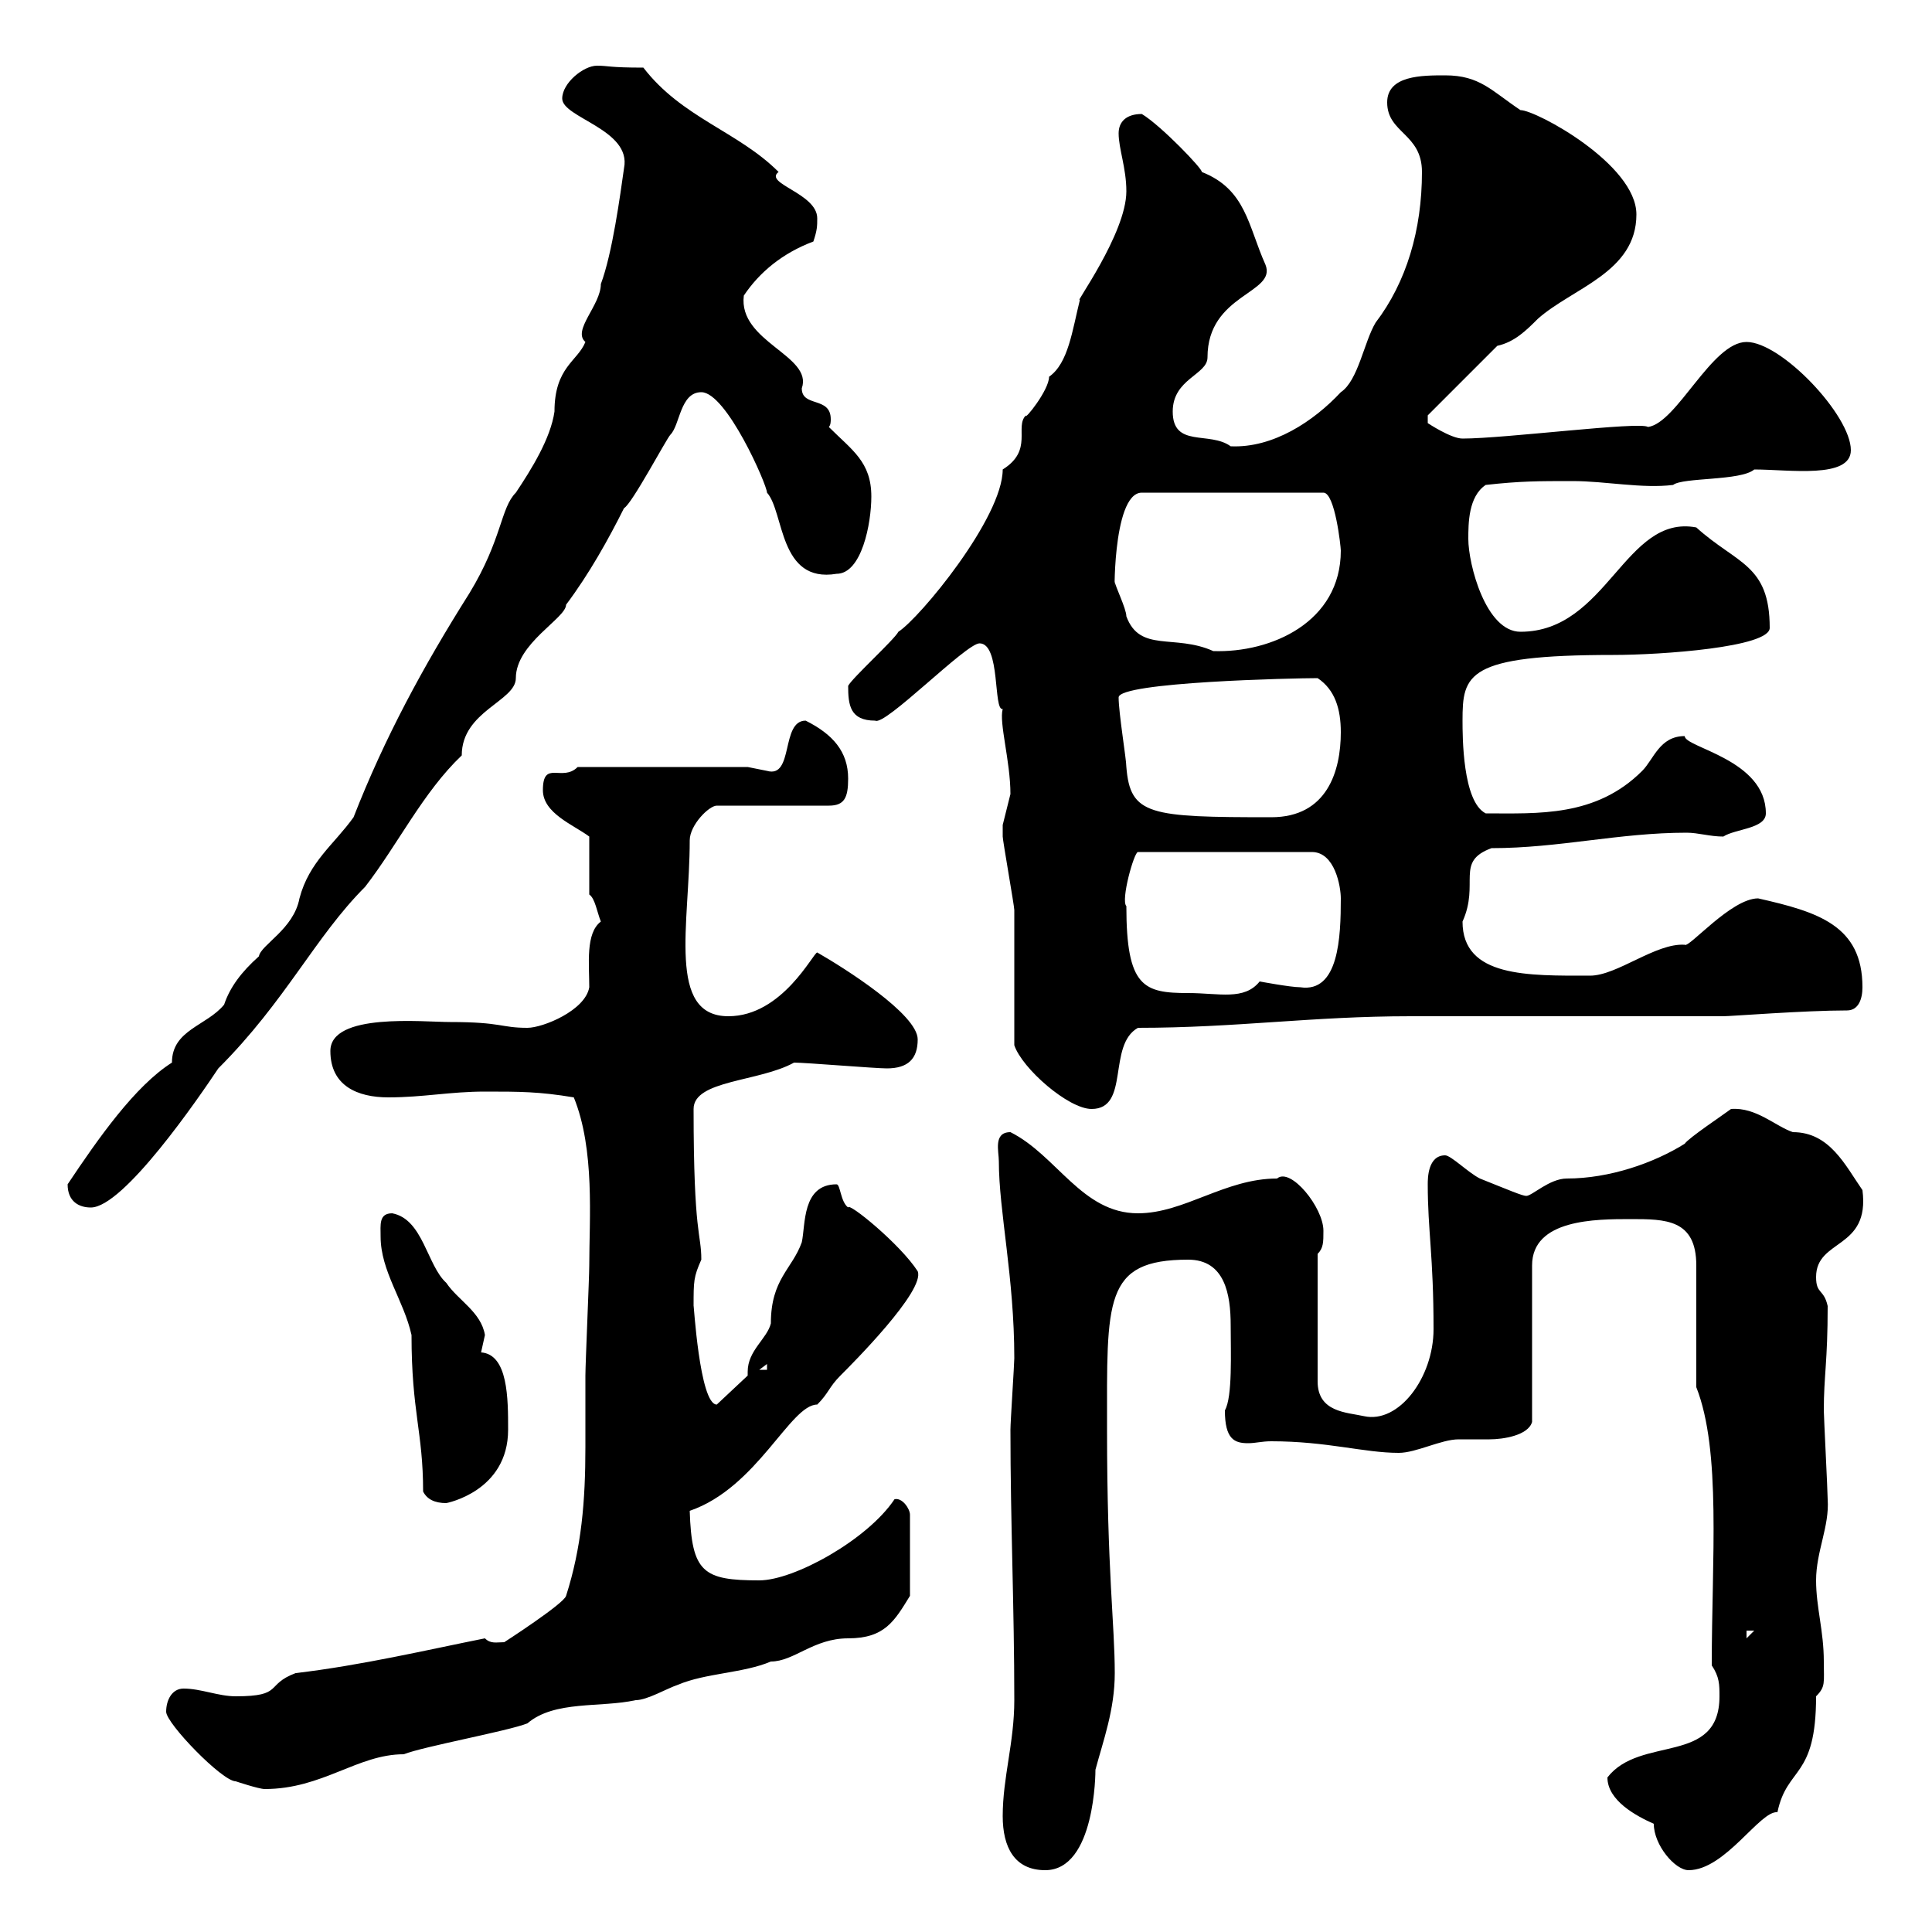 <svg xmlns="http://www.w3.org/2000/svg" xmlns:xlink="http://www.w3.org/1999/xlink" width="300" height="300"><path d="M155.70 282C155.70 286.80 157.50 290.40 162.30 290.40C170.10 290.40 170.10 275.10 170.10 274.80C171.30 270.30 173.10 265.50 173.10 259.80C173.10 252.30 171.90 243.90 171.90 222C171.90 201.90 171.30 195.60 184.50 195.60C190.20 195.60 191.10 201 191.10 205.80C191.10 210 191.40 216.90 190.20 219C190.20 223.50 191.70 224.10 193.80 224.10C195 224.10 195.90 223.80 197.40 223.80C206.10 223.80 211.80 225.60 217.20 225.60C219.90 225.60 223.80 223.50 226.50 223.50C228.30 223.50 229.80 223.50 231.30 223.50C233.40 223.50 237.30 222.90 237.90 220.80L237.90 196.50C237.90 189.30 247.80 189.30 253.20 189.30C258.60 189.30 263.40 189.30 263.40 196.50L263.40 215.40C267.30 225.30 265.80 242.10 265.80 258.60C267 260.40 267 261.60 267 263.40C267 274.20 254.70 269.40 249.60 276C249.60 279.60 254.10 282 256.80 283.20C256.80 286.50 260.10 290.40 262.20 290.40C267.90 290.40 273.30 281.10 276 281.40C277.50 274.20 282 276.30 282 263.40C283.50 261.90 283.20 261.30 283.20 258C283.20 253.20 282 249.60 282 245.40C282 240.90 284.10 237 283.80 232.80C283.80 231.60 283.20 219.90 283.20 219C283.20 213.60 283.80 211.50 283.80 202.80C283.20 200.10 282 201 282 198.30C282 192.30 290.40 194.10 289.20 184.80C286.50 180.90 284.10 175.80 278.40 175.80C275.70 174.90 272.70 171.90 268.80 172.20C267.60 173.10 262.20 176.70 261.60 177.60C256.80 180.60 249.90 183 243.30 183C240.60 183 237.90 185.70 237 185.70C236.40 185.70 234.30 184.80 229.80 183C228 182.10 225.30 179.40 224.40 179.40C221.70 179.40 221.70 183 221.70 183.90C221.70 191.10 222.60 195 222.60 206.40C222.60 213.90 217.20 221.10 211.80 219.90C209.10 219.30 204.60 219.30 204.60 214.50L204.60 194.70C205.50 193.80 205.50 192.90 205.50 191.10C205.50 187.50 200.40 181.20 198.30 183C190.20 183 183.90 188.40 176.70 188.40C168 188.40 164.10 179.40 156.90 175.80C154.20 175.80 155.10 178.80 155.10 180.30C155.10 188.10 157.50 198.30 157.50 210.90C157.50 211.80 156.90 220.80 156.90 222C156.90 236.40 157.50 249.60 157.50 264C157.50 270.60 155.70 276 155.70 282ZM25.80 265.80C25.80 267.60 34.50 276.60 36.60 276.60C36.60 276.60 40.20 277.80 41.10 277.80C50.10 277.80 55.50 272.40 62.70 272.40C65.70 271.20 78.90 268.80 81.90 267.60C86.10 264 93.30 265.20 98.70 264C100.50 264 103.50 262.20 105.30 261.60C109.50 259.80 115.50 259.80 119.70 258C123.30 258 126.30 254.40 131.70 254.40C137.40 254.40 138.90 251.70 141.30 247.80L141.30 235.20C141.30 234.30 140.10 232.50 138.90 232.80C134.70 239.10 123.30 245.40 117.90 245.40C109.20 245.40 107.40 244.20 107.10 234.60C117.60 231 122.70 218.10 126.90 218.10C128.70 216.30 128.70 215.40 130.50 213.60C132.30 211.80 143.70 200.40 142.50 197.40C139.80 193.20 131.70 186.60 131.70 187.50C130.50 186.60 130.50 183.90 129.90 183.90C124.50 183.90 125.10 190.20 124.50 192.90C123 197.10 119.70 198.60 119.70 205.50C119.10 207.90 116.10 209.70 116.10 213C116.10 213 116.10 213.30 116.10 213.60L111.30 218.10C108.60 218.10 107.70 201.90 107.70 202.80C107.70 198.90 107.70 198.30 108.90 195.60C108.90 191.40 107.70 192 107.70 172.20C107.70 167.70 117.90 168 123.30 165C125.10 165 135.90 165.90 137.70 165.90C141 165.90 142.50 164.40 142.50 161.40C142.50 157.50 131.10 150.30 126.90 147.90C126.30 147.90 121.50 157.80 113.10 157.80C103.50 157.80 107.10 143.40 107.10 130.50C107.10 128.10 110.10 125.10 111.30 125.10L128.70 125.10C131.10 125.10 131.70 123.90 131.70 120.90C131.70 116.70 129.30 114 125.10 111.90C121.20 111.90 123.30 120.90 119.10 119.70C119.10 119.70 116.10 119.10 116.10 119.10L89.70 119.10C87.30 121.50 84.30 117.90 84.30 122.70C84.30 126.30 89.10 128.10 91.50 129.90C91.50 130.50 91.50 137.10 91.50 138.90C92.40 139.50 92.70 141.60 93.30 143.10C90.90 144.90 91.50 149.70 91.50 153.30C90.90 156.90 84.30 159.60 81.90 159.60C77.70 159.60 78 158.70 69.90 158.70C65.70 158.70 51.30 157.20 51.30 163.20C51.30 168.60 55.50 170.40 60.30 170.40C65.70 170.40 69.90 169.50 75.30 169.50C80.70 169.50 83.70 169.50 89.10 170.40C92.40 178.50 91.50 189.30 91.50 196.50C91.50 198.30 90.90 211.80 90.90 213.60C90.90 217.20 90.90 221.10 90.90 224.70C90.90 233.10 90.30 240.30 87.90 247.80C87.60 249 78.30 255 78.30 255C77.10 255 76.20 255.30 75.30 254.40C66.30 256.20 56.10 258.60 45.90 259.80C41.10 261.60 44.10 263.40 36.60 263.40C33.90 263.40 31.20 262.20 28.50 262.20C26.70 262.20 25.80 264 25.80 265.80ZM271.20 253.20L272.40 253.20L271.20 254.40ZM65.70 231.60C66.30 232.80 67.50 233.40 69.30 233.40C69.30 233.40 78.90 231.60 78.90 222C78.90 217.20 78.90 210.30 74.70 210C74.70 210 75.30 207.30 75.30 207.30C74.70 203.70 71.10 201.90 69.30 199.20C66.30 196.50 65.70 189.30 60.90 188.40C58.80 188.40 59.10 190.20 59.10 192C59.10 197.40 62.70 201.90 63.90 207.30C63.90 219.30 65.70 222.30 65.70 231.60ZM119.10 211.80L119.10 212.70L117.90 212.70ZM10.50 183.90C10.50 186.60 12.30 187.50 14.10 187.50C19.20 187.50 30.90 170.40 33.90 165.90C44.40 155.40 48.90 145.50 56.70 137.70C61.80 131.10 65.70 123 71.70 117.30C71.70 110.40 80.10 108.90 80.10 105.30C80.10 99.90 87.90 96 87.90 93.90C91.50 89.10 94.50 83.70 96.90 78.90C98.10 78.30 103.50 68.10 104.10 67.50C105.60 66 105.60 60.90 108.90 60.90C112.80 60.90 119.10 75.30 119.10 76.50C121.80 79.50 120.90 90.60 129.90 89.10C133.80 89.10 135.30 81.30 135.30 77.10C135.30 71.70 132.30 69.90 128.70 66.30C129 66 129 65.40 129 65.10C129 61.50 124.50 63.30 124.50 60.30C126.30 55.20 114.60 53.10 115.50 45.90C117.90 42.30 121.50 39.30 126.30 37.50C126.90 35.70 126.90 35.10 126.90 33.90C126.90 30 118.50 28.50 120.90 26.70C114.60 20.40 105.90 18.30 99.90 10.50C94.50 10.50 94.50 10.20 92.70 10.20C90.60 10.20 87.30 12.90 87.30 15.30C87.30 18.30 98.10 20.10 96.90 26.10C96.30 30.30 95.10 39.30 93.30 44.10C93.30 47.40 88.80 51.30 90.90 53.10C89.70 56.10 86.10 57 86.10 63.90C85.50 68.10 82.50 72.90 80.10 76.50C77.70 78.90 78 83.70 72.90 92.10C65.70 103.50 59.70 114.60 54.90 126.90C51.90 131.10 48 133.80 46.50 139.50C45.60 144.30 40.50 146.70 40.20 148.50C37.50 150.90 35.70 153.30 34.80 156C32.10 159.30 26.70 159.90 26.70 165C21 168.60 15.30 176.70 10.50 183.90ZM157.50 162.30C158.70 165.90 165.90 172.20 169.50 172.20C175.50 172.20 171.90 162.30 176.70 159.60C192 159.60 203.70 157.80 219 157.80L267.60 157.80C268.80 157.80 280.20 156.90 286.80 156.90C288.60 156.90 289.20 155.10 289.20 153.30C289.20 143.70 282.30 141.60 273 139.50C268.80 139.50 262.20 147.30 261.60 146.70C257.10 146.40 251.10 151.50 246.90 151.50C237.30 151.50 227.10 151.80 227.10 143.10C229.80 137.10 225.90 133.80 231.60 131.70C242.10 131.70 251.40 129.30 261.90 129.30C263.70 129.30 265.50 129.90 267.60 129.90C269.40 128.70 274.20 128.70 274.20 126.30C274.20 117.90 261.60 116.10 261.60 114.30C257.70 114.30 256.80 117.90 255 119.70C247.80 126.90 238.80 126.30 230.70 126.30C227.10 124.50 227.10 114.30 227.10 111.90C227.10 104.70 227.70 101.70 250.50 101.70C258 101.70 274.80 100.50 274.80 97.50C274.80 87.60 269.70 87.60 263.40 81.90C252.30 79.80 249.60 98.10 236.10 98.10C230.70 98.10 228 87.60 228 83.70C228 81.30 228 77.10 230.70 75.30C236.10 74.70 238.80 74.70 244.20 74.70C249.30 74.70 255 75.90 259.80 75.30C261.30 74.10 270.30 74.70 272.40 72.90C277.80 72.90 287.40 74.40 287.40 69.90C287.40 64.50 276.60 53.10 271.20 53.10C265.80 53.10 260.40 65.70 255.90 66.30C254.70 65.40 233.70 68.10 227.10 68.10C225.30 68.10 221.70 65.70 221.70 65.70L221.70 64.50L232.50 53.70C235.20 53.10 237 51.30 238.80 49.50C244.20 44.70 254.10 42.30 254.10 33.30C254.10 25.50 238.50 17.10 236.10 17.10C231.60 14.10 229.80 11.70 224.40 11.70C220.80 11.70 215.40 11.70 215.40 15.90C215.40 20.70 220.80 20.70 220.80 26.70C220.80 35.70 218.40 43.80 213.60 50.10C211.80 53.10 210.90 59.10 208.20 60.90C204 65.40 197.70 69.60 191.10 69.30C187.80 66.90 182.10 69.60 182.10 63.90C182.10 58.80 187.50 58.20 187.50 55.50C187.50 45.60 198.30 45.60 196.50 41.10C193.80 35.10 193.50 29.40 186.60 26.70C186.90 26.40 180.30 19.50 177.30 17.70C174.90 17.70 173.70 18.90 173.70 20.70C173.70 23.10 174.90 26.10 174.90 29.70C174.90 36.30 166.50 47.70 167.70 46.50C166.50 51.30 165.90 56.40 162.90 58.50C162.90 60.60 159 65.40 159.30 64.50C157.50 66.30 160.50 69.90 155.70 72.90C155.70 80.40 142.80 96 139.50 98.10C138.90 99.30 132.30 105.30 131.70 106.50C131.70 109.50 132 111.90 135.90 111.90C137.40 112.80 150 99.90 152.10 99.90C155.40 99.90 154.20 110.40 155.70 110.10C155.10 112.20 156.90 118.20 156.90 123.30C156.90 123.30 155.70 128.10 155.70 128.10C155.70 128.70 155.70 129 155.70 129.90C155.70 130.50 157.50 140.70 157.50 141.30C157.50 144.30 157.50 159.60 157.50 162.30ZM174.90 140.70C174 139.80 176.10 132.30 176.70 132.30L203.70 132.30C207.30 132.30 208.20 137.70 208.20 139.50C208.20 145.50 207.90 154.20 201.90 153.30C200.40 153.30 195.60 152.40 195.60 152.40C193.20 155.40 189.30 154.20 184.50 154.20C177.60 154.20 174.90 153.30 174.90 140.70ZM173.70 108.30C173.70 105.90 201 105.30 204.60 105.30C207.30 107.10 208.20 110.10 208.20 113.70C208.20 119.70 206.10 126.90 197.40 126.90C178.50 126.90 175.50 126.60 174.90 119.10C174.90 117.90 173.70 110.70 173.70 108.30ZM173.10 90.30C173.10 95.10 172.50 76.50 177.30 76.50L205.50 76.50C207.30 76.50 208.20 84.90 208.20 85.50C208.20 96.60 197.40 101.40 188.40 101.10C182.40 98.40 177 101.40 174.90 95.70C174.90 94.50 173.10 90.90 173.10 90.30Z"/></svg>